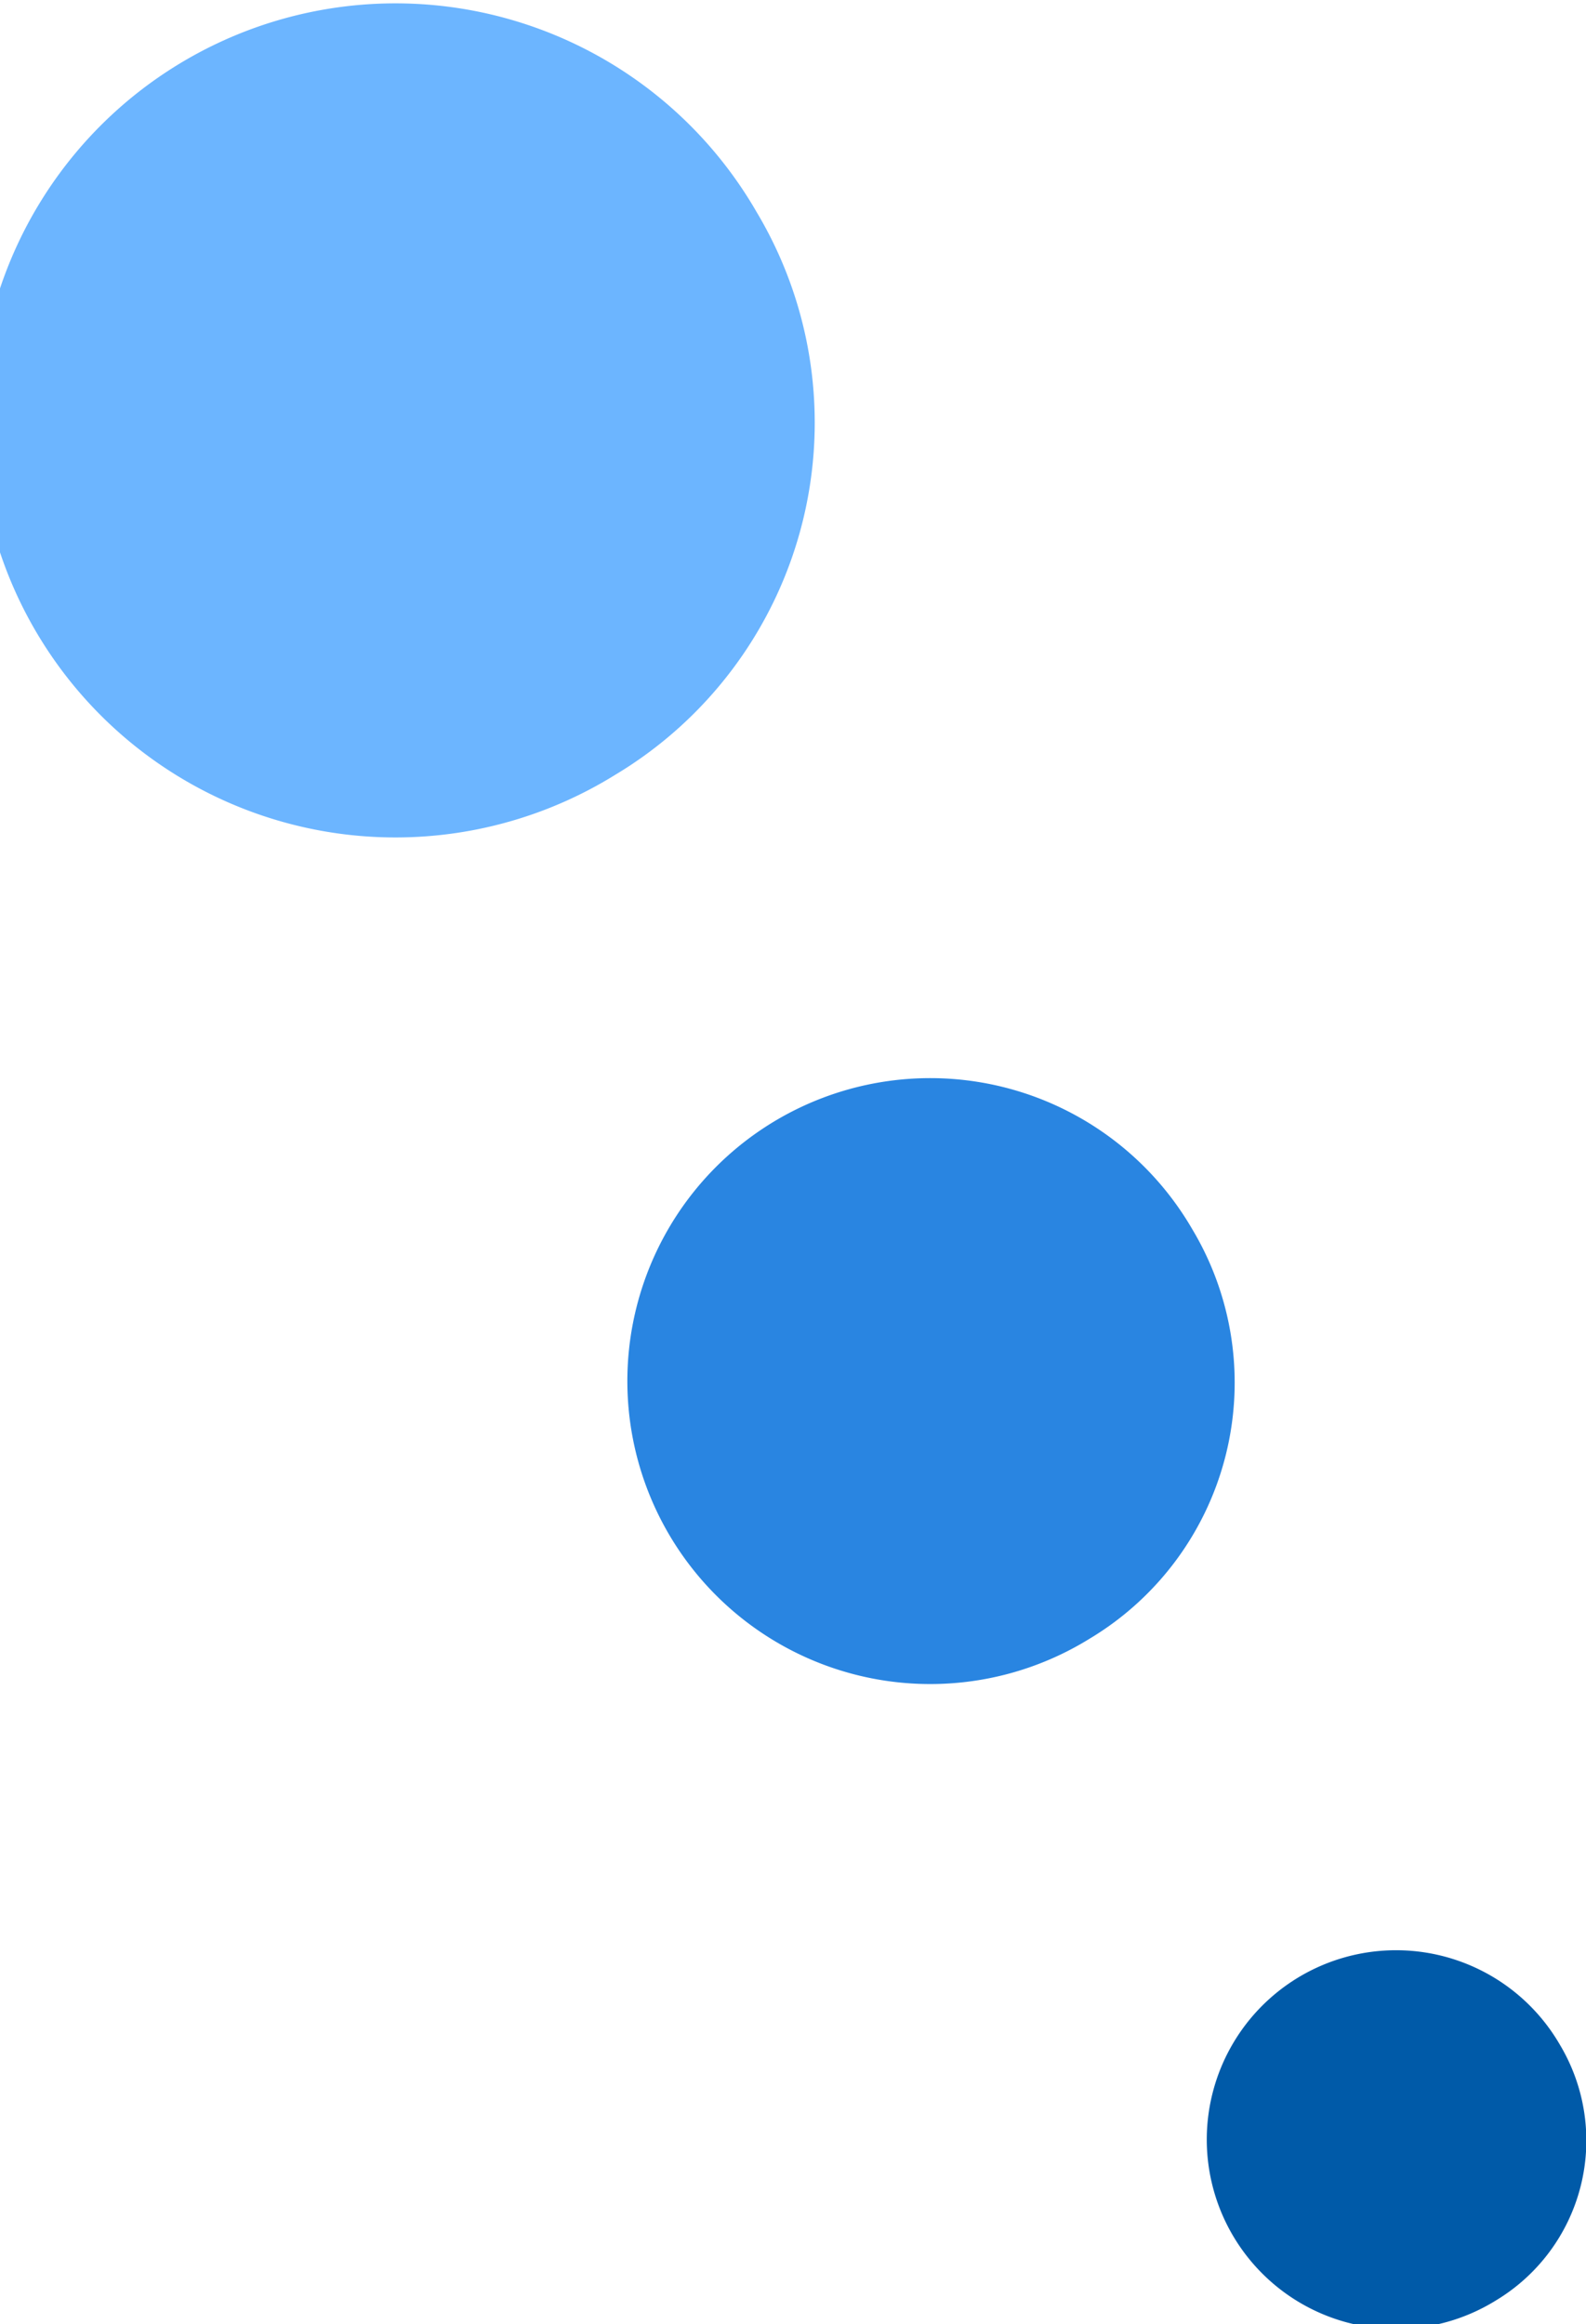 <svg xmlns="http://www.w3.org/2000/svg" width="16.758" height="24.549" viewBox="0 0 16.758 24.549"><g transform="translate(0 0.001)"><path d="M2517.807,2671.284a4.405,4.405,0,1,1,1.491-5.946A4.336,4.336,0,0,1,2517.807,2671.284Z" transform="translate(-2511.305 -2663.102)" fill="#6cb5ff"/><path d="M2522.819,2680.409a3.2,3.2,0,1,1,1.084-4.324A3.153,3.153,0,0,1,2522.819,2680.409Z" transform="translate(-2511.305 -2663.102)" fill="#2985e1"/><path d="M2527.11,2687.4a2,2,0,1,1,.678-2.7A1.971,1.971,0,0,1,2527.11,2687.4Z" transform="translate(-2511.305 -2663.102)" fill="#005aa8"/></g></svg>